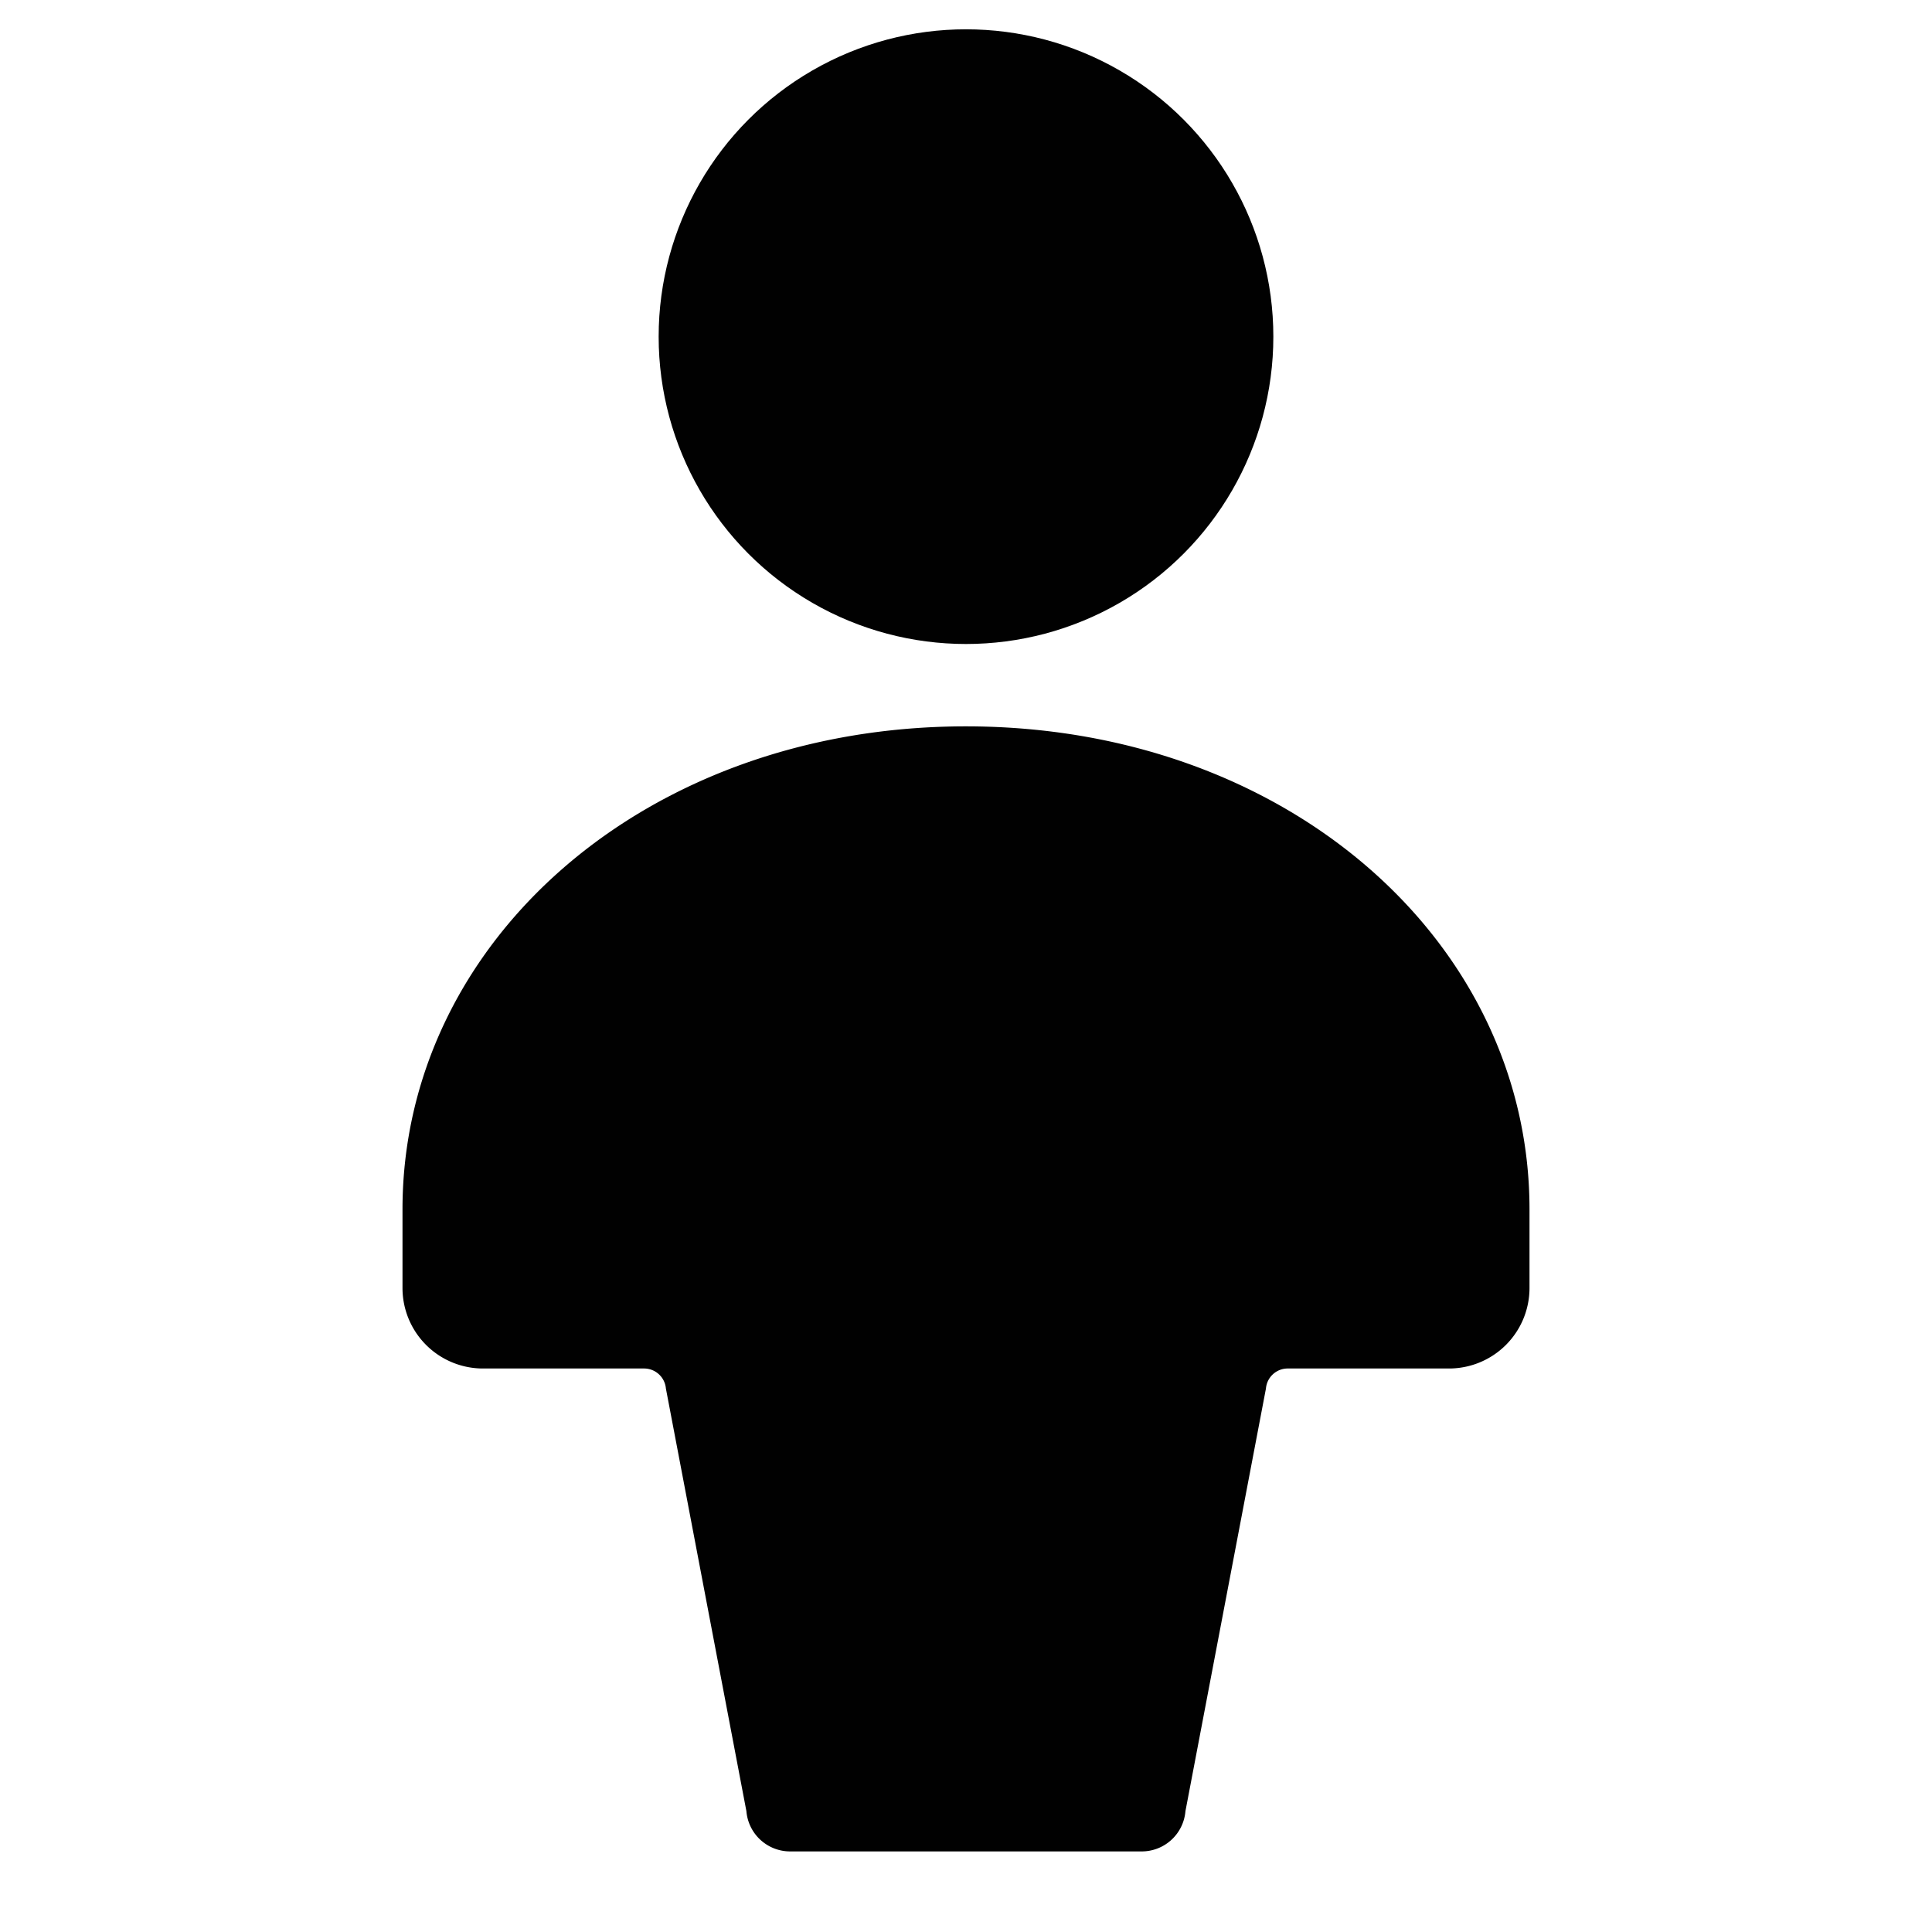 <svg height="24" viewBox="0 0 24 24" width="24" xmlns="http://www.w3.org/2000/svg"><g fill="#010101"><path d="m12 9.023c-4 0-7 2.688-7 6v.977a1 1 0 0 0 1 1h2a.272.272 0 0 1 .272.249l1 5.25a.545.545 0 0 0 .545.5h4.364a.545.545 0 0 0 .545-.5l1-5.25a.271.271 0 0 1 .274-.249h2a1 1 0 0 0 1-1v-.978c0-3.311-3-5.999-7-5.999z"/><circle cx="12" cy="4.182" r="3.818"/></g></svg>